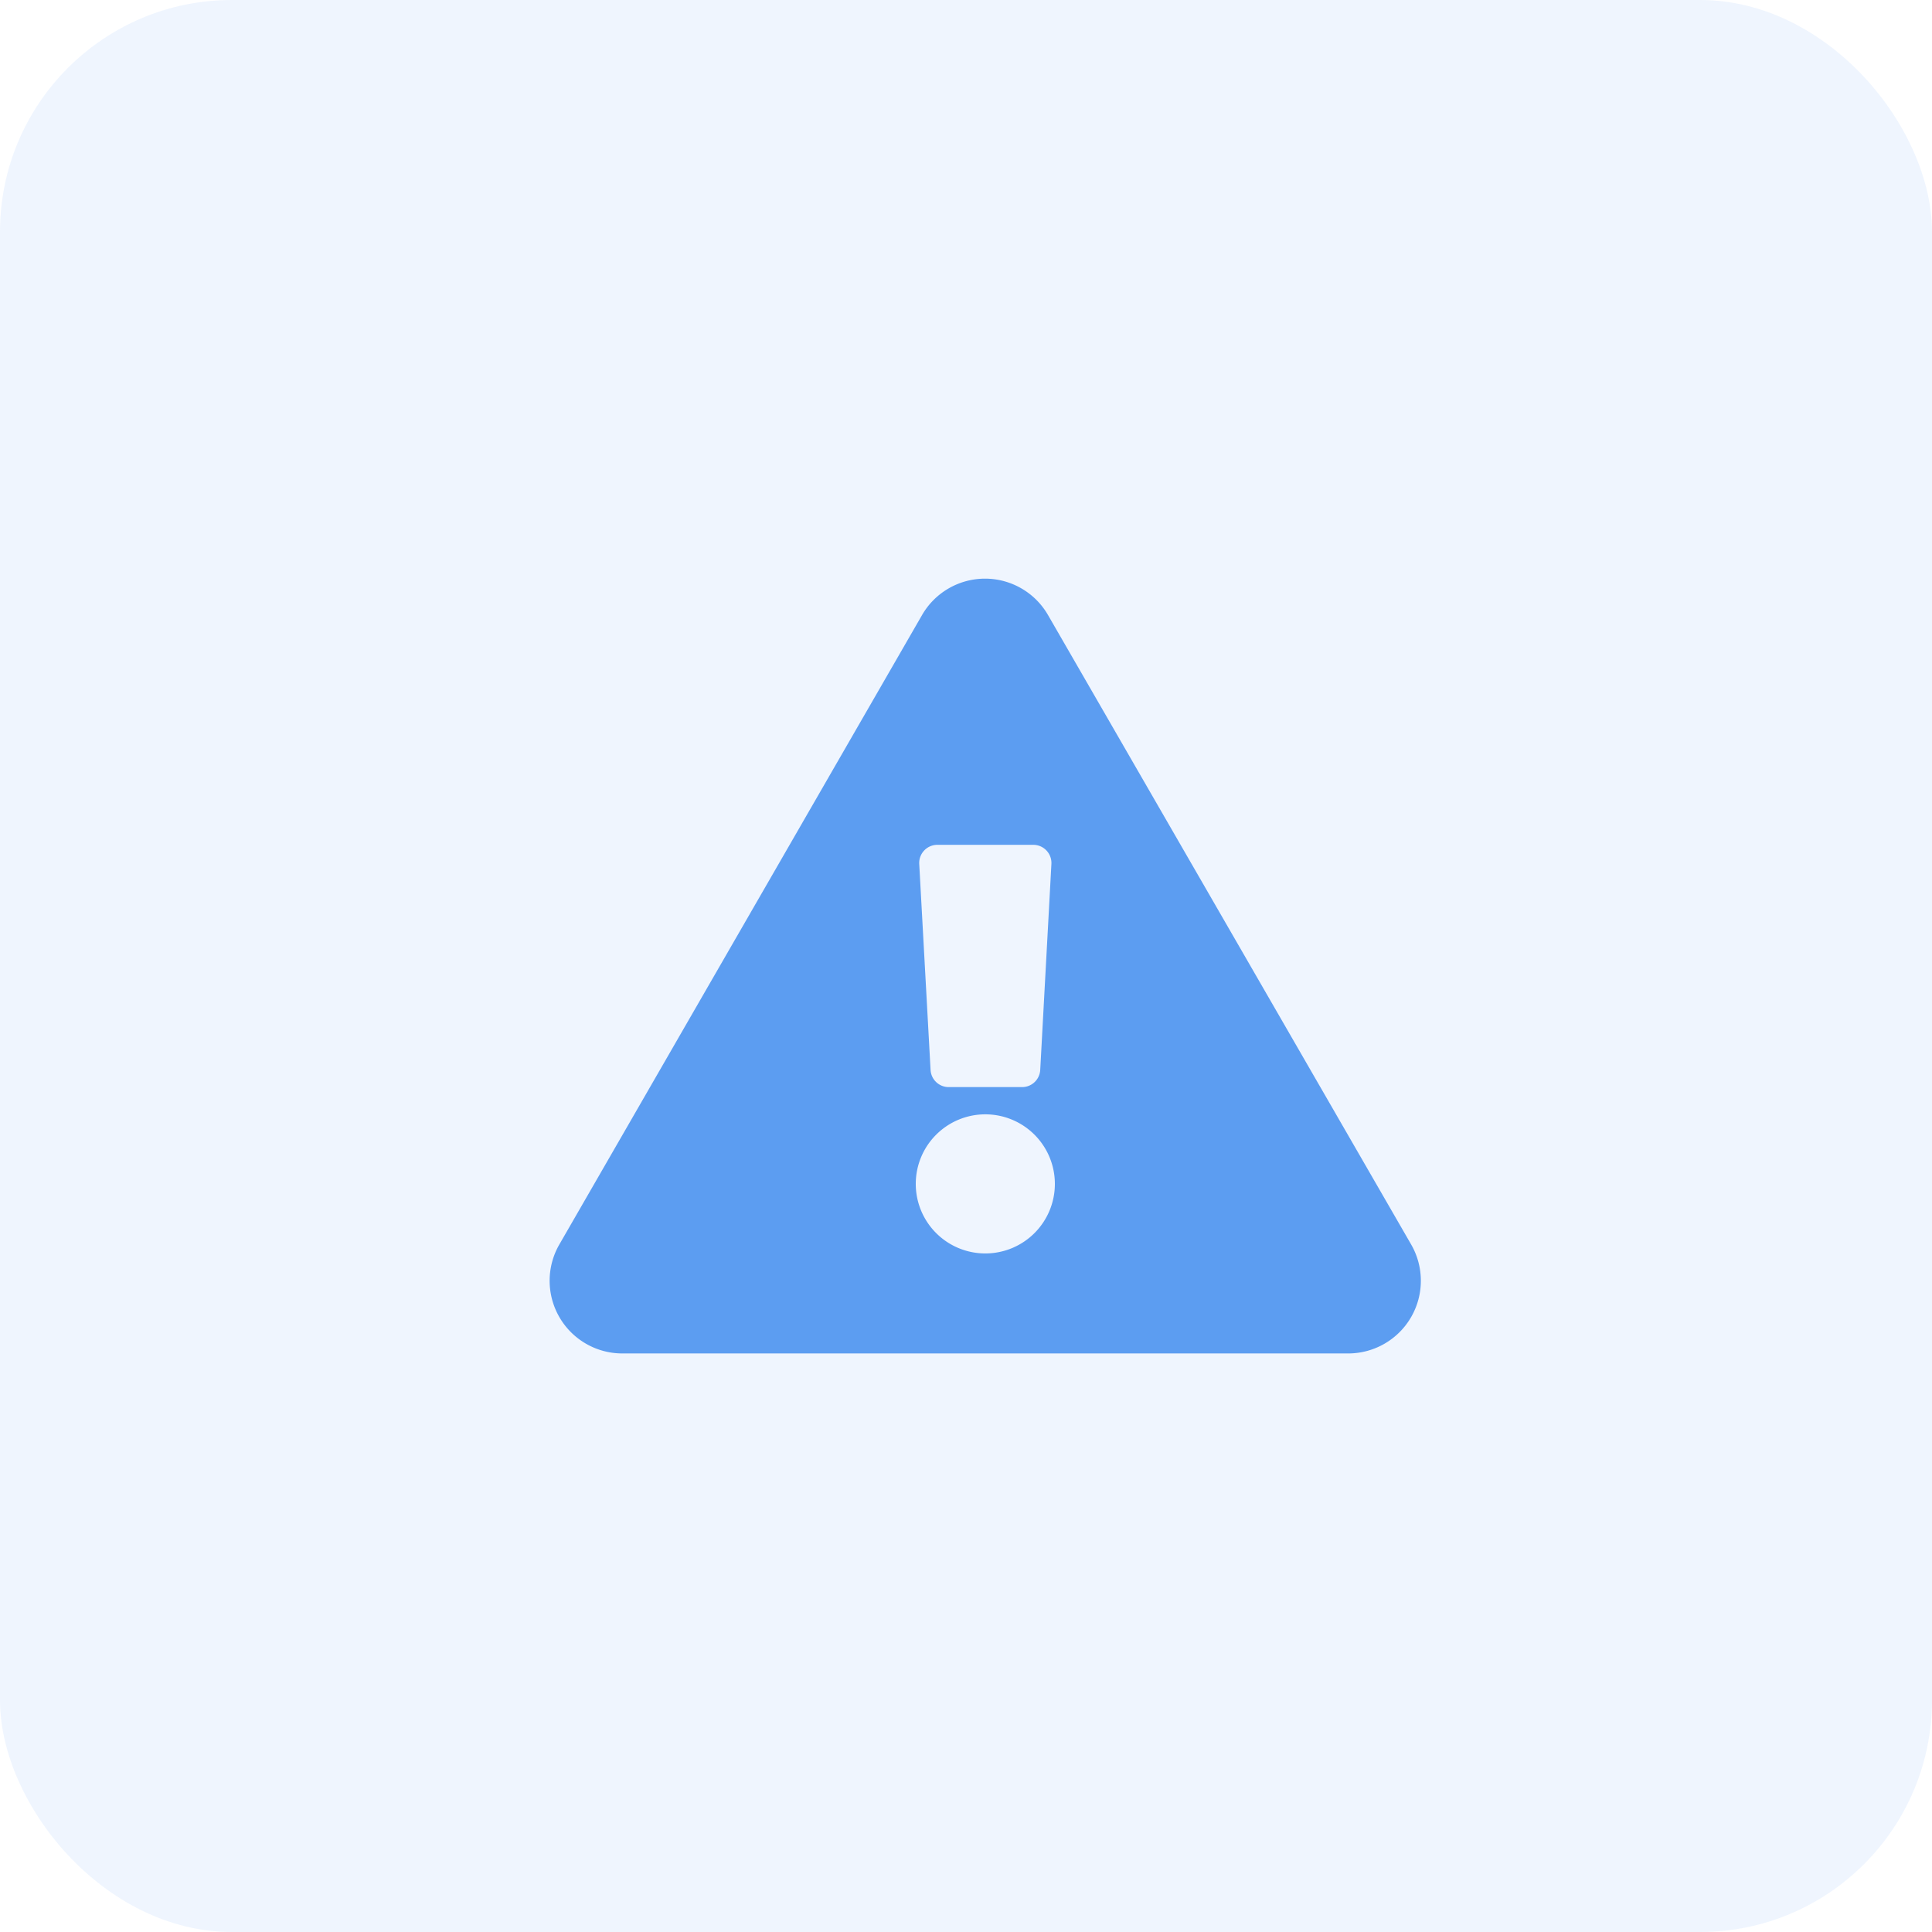 <svg xmlns="http://www.w3.org/2000/svg" width="50" height="50" viewBox="0 0 50 50">
  <g id="Group_70969" data-name="Group 70969" transform="translate(-1214 -290)">
    <rect id="Rectangle_6225" data-name="Rectangle 6225" width="50" height="50" rx="6" transform="translate(1214 290)" fill="rgba(92,157,241,0.1)"/>
    <path id="Path_14855" data-name="Path 14855" d="M22.3,6.733l-9.4-16.293a1.881,1.881,0,0,0-3.257,0L.254,6.733A1.881,1.881,0,0,0,1.882,9.552H20.676A1.881,1.881,0,0,0,22.3,6.733ZM11.279,3.364a1.8,1.8,0,1,1-1.8,1.8A1.8,1.8,0,0,1,11.279,3.364ZM9.569-3.111a.47.47,0,0,1,.469-.5H12.52a.47.47,0,0,1,.469.5L12.7,2.215a.47.47,0,0,1-.469.444h-1.9a.47.47,0,0,1-.469-.444Z" transform="translate(1228.221 315.475)" fill="#5c9df1"/>
  </g>
</svg>
